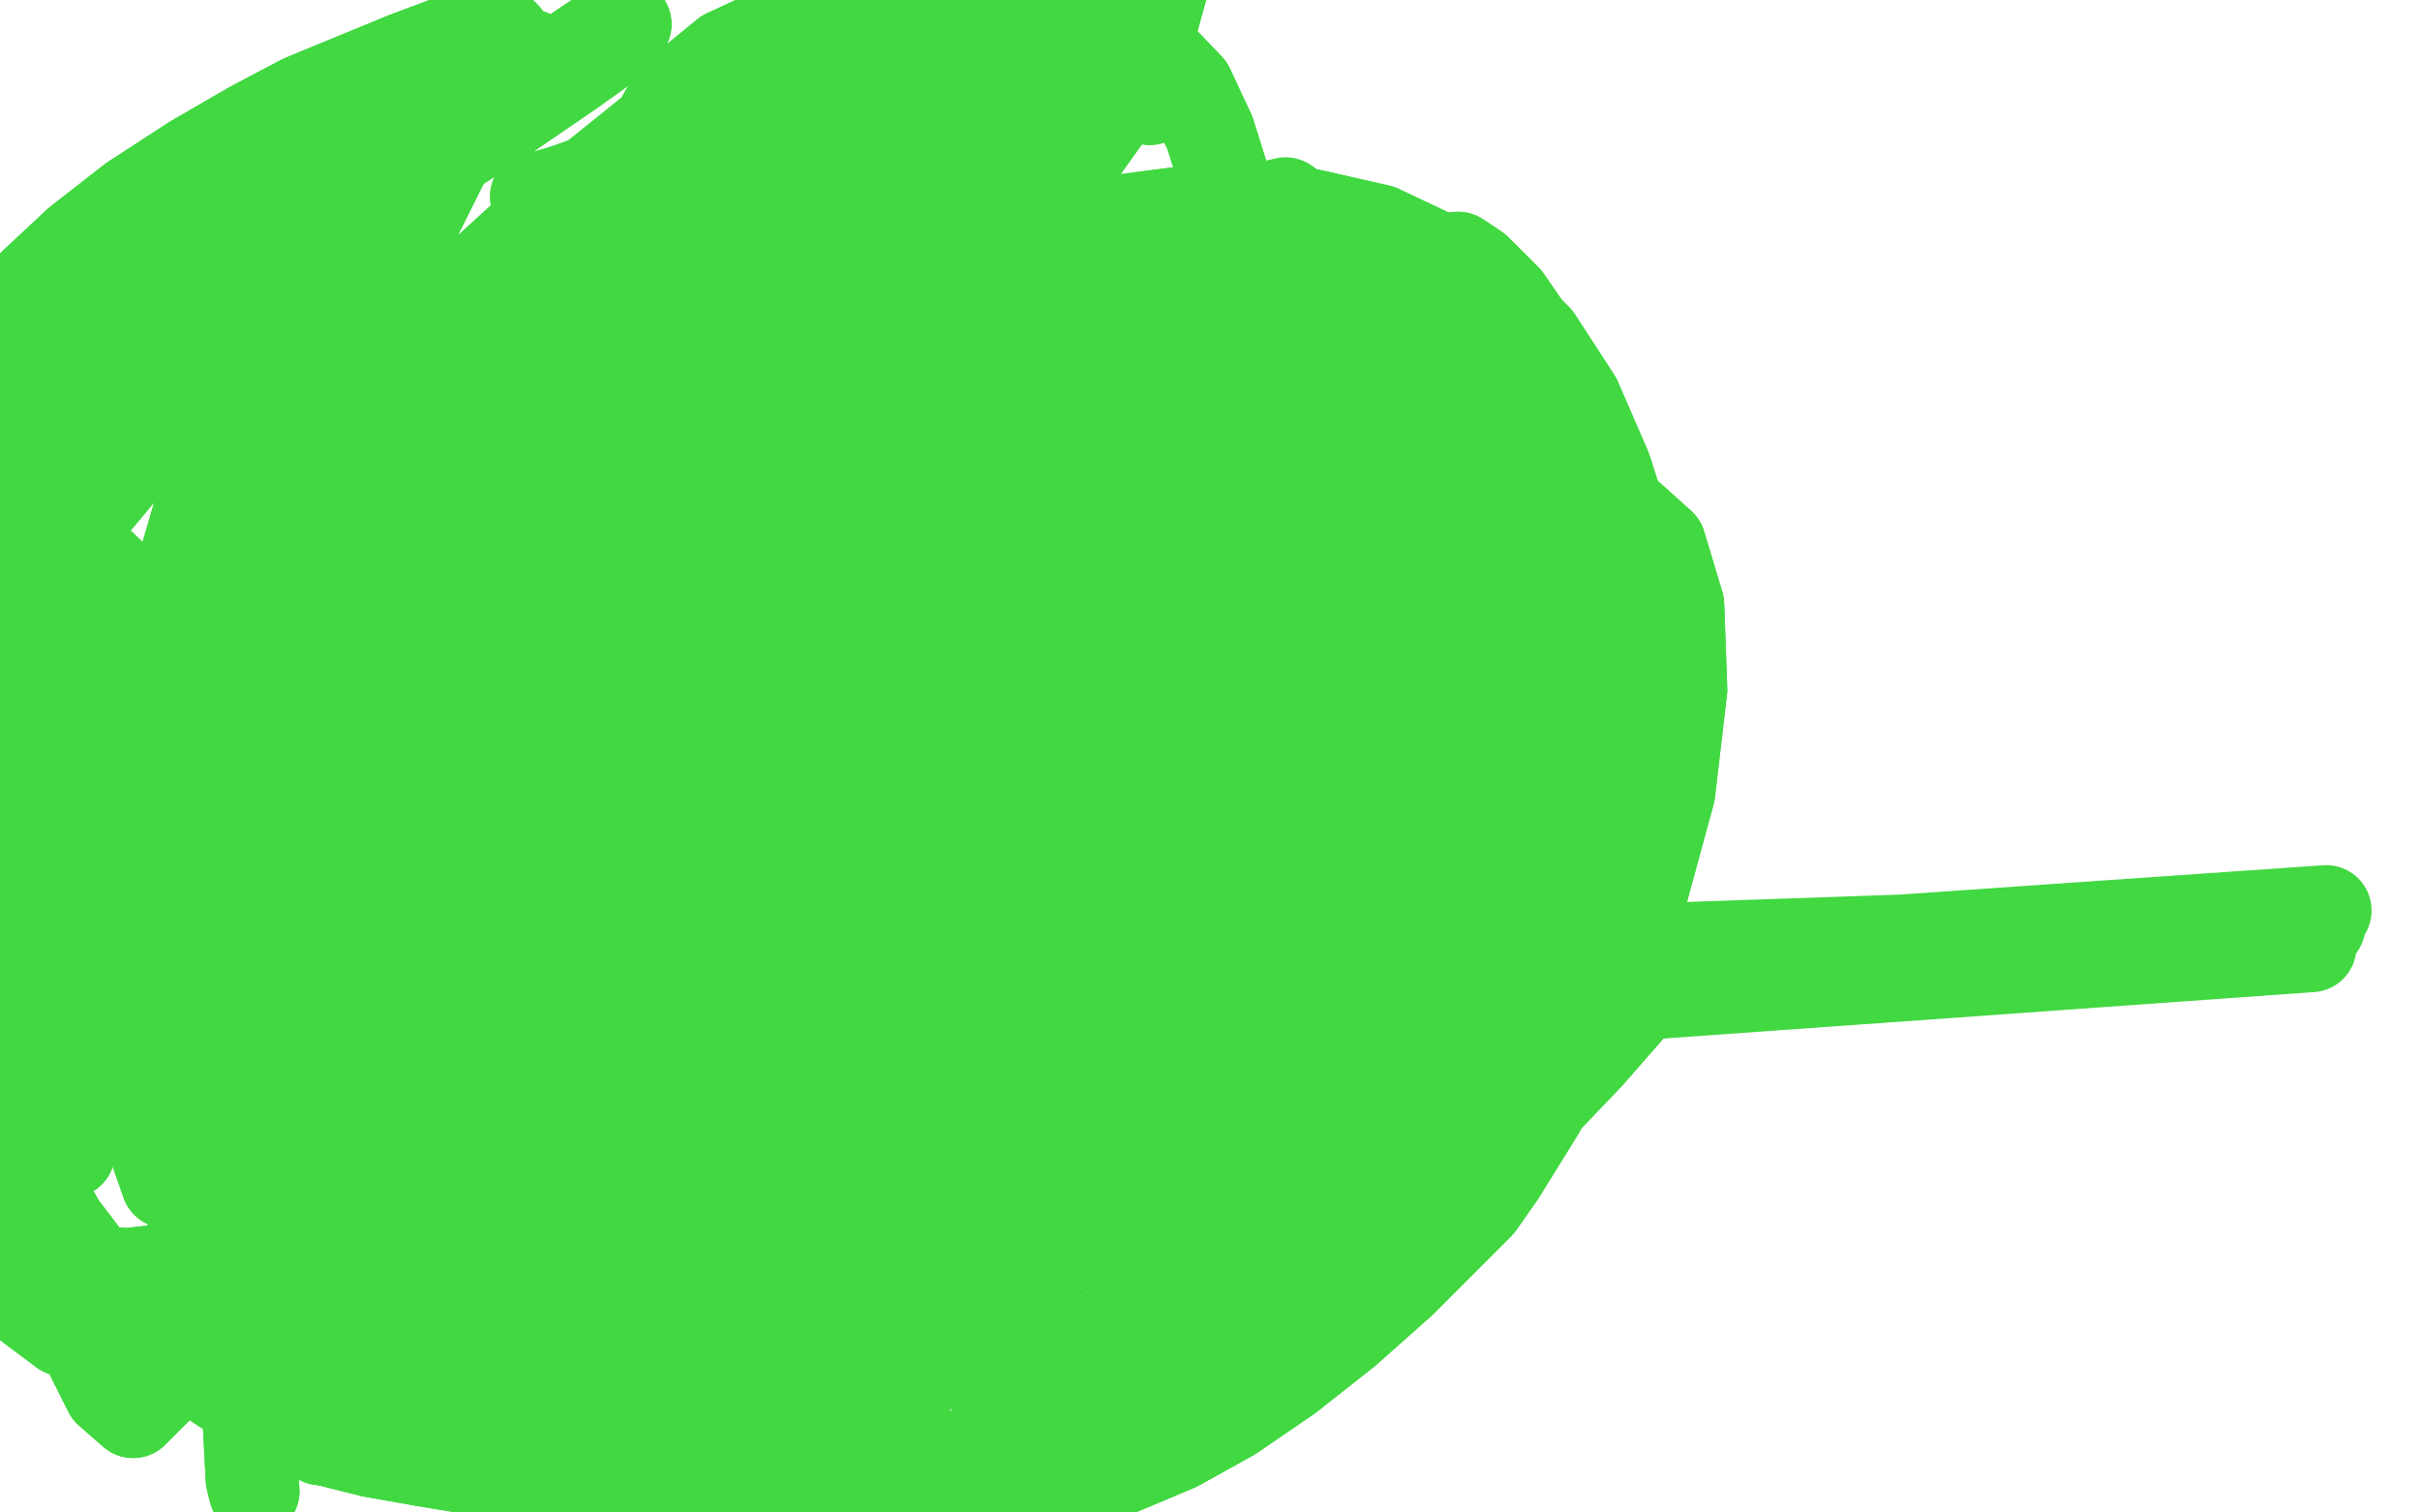 <?xml version="1.0" standalone="no"?>
<!DOCTYPE svg PUBLIC "-//W3C//DTD SVG 1.1//EN"
"http://www.w3.org/Graphics/SVG/1.1/DTD/svg11.dtd">

<svg width="800" height="500" version="1.1" xmlns="http://www.w3.org/2000/svg" xmlns:xlink="http://www.w3.org/1999/xlink" style="stroke-antialiasing: false"><desc>This SVG has been created on https://colorillo.com/</desc><rect x='0' y='0' width='800' height='500' style='fill: rgb(255,255,255); stroke-width:0' /><polyline points="239,358 235,352 235,352 230,338 230,338 225,320 225,320 221,292 221,292 220,282 220,282 220,264 220,264 228,208 230,197 238,176 248,155 260,136 275,119 290,105 307,94 326,85 346,78 368,73 391,70 413,68 434,71 456,76 475,85 493,97 508,112 521,132 531,155 539,180 543,206 545,231 545,254 542,278 536,301 529,324 520,346 509,367 496,388 489,398 463,424 445,440 426,455 407,468 389,478 370,486 352,492 334,496 317,500 302,503 288,505 273,507 258,509 241,513 224,519 208,524 193,530 178,534" style="fill: none; stroke: #41d841; stroke-width: 30; stroke-linejoin: round; stroke-linecap: round; stroke-antialiasing: false; stroke-antialias: 0; opacity: 1.0"/>
<polyline points="239,358 235,352 235,352 230,338 230,338 225,320 225,320 221,292 221,292 220,282 220,282 220,264 228,208 230,197 238,176 248,155 260,136 275,119 290,105 307,94 326,85 346,78 368,73 391,70 413,68 434,71 456,76 475,85 493,97 508,112 521,132 531,155 539,180 543,206 545,231 545,254 542,278 536,301 529,324 520,346 509,367 496,388 489,398 463,424 445,440 426,455 407,468 389,478 370,486 352,492 334,496 317,500 302,503 288,505 273,507 258,509 241,513 224,519 208,524 193,530 178,534 164,540 150,548 145,553" style="fill: none; stroke: #41d841; stroke-width: 30; stroke-linejoin: round; stroke-linecap: round; stroke-antialiasing: false; stroke-antialias: 0; opacity: 1.0"/>
<polyline points="264,368 263,367 263,367 262,366 262,366 255,358 255,358 249,351 249,351 242,343 242,343 235,334 235,334 229,325 229,325 223,314 217,300 214,285 210,268 205,251 201,232 197,213 192,196 187,177 181,160 175,145 169,130 165,123 152,106 143,98 134,93 124,91 112,91 97,95 80,104 61,117 45,134 30,156 17,182 5,209 -4,238 -10,266 -12,293 -11,318 -6,342 1,366 10,387 20,405 33,422 46,437 59,449 74,459 91,468 107,476 123,480 140,483 158,486 177,488 197,489 216,489 237,489 258,489 281,486 303,483" style="fill: none; stroke: #41d841; stroke-width: 30; stroke-linejoin: round; stroke-linecap: round; stroke-antialiasing: false; stroke-antialias: 0; opacity: 1.0"/>
<polyline points="264,368 263,367 263,367 262,366 262,366 255,358 255,358 249,351 249,351 242,343 242,343 235,334 235,334 229,325 223,314 217,300 214,285 210,268 205,251 201,232 197,213 192,196 187,177 181,160 175,145 169,130 165,123 152,106 143,98 134,93 124,91 112,91 97,95 80,104 61,117 45,134 30,156 17,182 5,209 -4,238 -10,266 -12,293 -11,318 -6,342 1,366 10,387 20,405 33,422 46,437 59,449 74,459 91,468 107,476 123,480 140,483 158,486 177,488 197,489 216,489 237,489 258,489 281,486 303,483 327,480 354,477 368,476" style="fill: none; stroke: #41d841; stroke-width: 30; stroke-linejoin: round; stroke-linecap: round; stroke-antialiasing: false; stroke-antialias: 0; opacity: 1.0"/>
<polyline points="380,143 379,142 379,142 378,139 378,139 378,134 378,134 378,129 378,129 376,127 376,127 368,136 368,136 355,158 355,158 337,189 319,225 302,262 290,292 283,314 279,325 281,323 289,305 302,271 319,228 337,184 353,145 366,116 374,99 377,92 375,93 366,107 352,139 331,186 309,239 289,288 274,325 265,347 261,355 260,349 264,328 272,294 283,255 294,219 303,188 310,166 313,154 313,148 310,151 300,165 286,189 273,219 260,249 251,274 245,289 243,296 244,293 250,279 260,255 271,224 283,191 295,160 305,135 311,120 314,113 314,112 311,120 302,141 290,171 278,208 266,245 255,277 247,300 244,313 242,316 244,308 249,287 258,256 268,223 279,190 288,163 294,143 298,133 299,128 297,131 292,143 284,163 273,190 263,217 253,243 244,262 238,274 236,278 236,274 240,260 247,236 256,209 266,182 275,158 282,141 286,131 289,128 288,135 285,153 279,180 273,209 269,236 267,259 268,275 270,284 274,286 281,282 290,270 301,251 314,225 329,193 346,160 363,130 378,105 389,90 396,83 399,82 399,91 393,112 383,143 372,179 360,213 352,239 346,253 345,258 346,253 352,236 361,211 370,185 379,159 387,139 392,123 394,114 393,109 389,111 379,118 365,133 348,150 331,165 317,178 306,186 299,189 296,187 297,178 301,165 311,149 322,135 334,123 346,113 358,105 366,102 371,99 373,99 373,100 372,101 368,104 362,107 355,111 348,115 341,118 336,120 334,120 335,120 339,114 346,104 356,92 368,84 378,78 385,76 389,77 390,79 388,87 383,100 377,113 370,125 365,137 361,148 359,158 359,168 363,176 371,184 381,188 396,188 415,184 432,176 447,169 457,161 463,154 466,148 467,144 468,141 469,138 470,135 471,133 472,131 473,130 473,129 473,128 474,128 473,127 473,127 470,128 465,128 458,127 447,128 433,130 418,130 403,130 391,129 383,124 382,115 388,104 400,92 416,85 430,83 445,88 458,98 468,116 473,139 475,167 473,193 471,212 468,223 465,228 461,228 455,225 446,216 435,203 427,187 421,171 419,155 420,141 422,130 427,120 432,114 437,113 442,116 447,124 451,135 453,151 451,171 445,193 435,212 423,228 409,239 397,245 388,246 382,244 379,236 380,219 387,194 400,165 418,139 435,117 450,103 460,96 465,96 465,104 458,124 447,155 433,189 419,221 405,245 392,260 382,266 374,260 366,241 363,209 365,172 372,136 384,106 398,84 412,70 425,67 436,75 443,97 444,133 441,176 435,220 429,255 424,277 422,287 420,286 419,274 419,249 421,217 424,181 429,148 435,122 439,104 441,96 438,107 429,134 416,171 402,209 390,241 380,265 372,277 366,282 364,280 363,268 366,242 373,206 386,166 400,132 413,107 422,94 427,91 428,94 425,113 417,144 406,181 396,215 391,238 388,249 388,251 390,241 394,221 401,193 408,163 415,137 420,118 422,108" style="fill: none; stroke: #41d841; stroke-width: 30; stroke-linejoin: round; stroke-linecap: round; stroke-antialiasing: false; stroke-antialias: 0; opacity: 1.0"/>
<circle cx="368.5" cy="291.5" r="15" style="fill: #41d841; stroke-antialiasing: false; stroke-antialias: 0; opacity: 1.0"/>
<polyline points="361,320 765,306 359,336 763,312 358,342 764,313 362,336 767,306 365,329 769,301" style="fill: none; stroke: #41d841; stroke-width: 30; stroke-linejoin: round; stroke-linecap: round; stroke-antialiasing: false; stroke-antialias: 0; opacity: 1.0"/>
<polyline points="463,170 464,169 464,169 467,165 467,165 473,160 473,160 480,156 480,156 488,155 488,155 495,161 495,161 499,172 501,178 500,197 494,226 489,244 485,256 480,264 475,267 471,268 468,267 465,260 463,249 461,234 461,217 463,200 466,185 471,173 476,164 483,158 489,156 495,157 502,163 508,174 514,187 519,202 523,215 524,226 524,236 523,244 520,250 516,252 510,252 502,247 493,239 484,226 478,211 475,194 474,176 476,161 479,147 484,136 489,130 495,128 501,132 506,141 513,156 520,174 526,193 532,210 537,224 541,234 543,240 544,243 542,243 538,240 530,235 519,225 508,212 497,196 489,178 482,158 478,139 475,120 475,105 475,93 478,87 482,85 488,89 498,99 509,115 519,136 527,159 534,183 537,206 536,226 532,243 524,258 514,269 502,277 491,280 482,277 473,270 467,260 464,247 466,230 473,212 483,196 497,183 512,174 527,171 539,171 549,180 555,200 556,228 552,262 543,295 532,321 520,338 508,347 497,349 486,344 474,333 462,317 454,299 451,278 452,255 456,234 464,215 473,201 482,193 490,191 496,196 500,208 501,228 498,253 489,279 478,303 466,320 456,329 449,332 447,325 449,307 457,283 470,258 485,237 500,221 514,211 524,208 529,213 528,228 521,251 510,277 495,300 480,316 465,324 455,325 448,320 445,310 446,293 451,276 460,260 473,249 485,241 496,239 504,241 510,249 512,262 509,281 501,302 490,321 479,334 470,343 465,345 466,341 471,329 482,312 493,294 506,279 517,267 528,258 536,252 540,251 542,252 540,258 531,273 519,293 505,314 491,331 480,342 471,347 467,347 466,340 469,325 475,306 480,288 486,272 491,259 495,248 497,240 499,236 497,237 491,246 480,265 465,290 450,316 439,338 431,353 427,359 430,348 441,316 457,270 475,225 489,188 496,166 497,156 489,161 470,188 444,233 417,286 394,334 378,368 365,385 357,384 355,362 357,322 363,273 374,226 385,189 394,166 400,156 404,156 403,170 397,203 389,247 380,293 371,333 364,359 359,372 357,371 359,351 364,312 374,260 389,210 402,172 412,149 417,139 414,148 400,185 380,243 357,306 339,359 324,394 313,410 307,410 303,392 305,357 312,313 325,267 342,226 357,193 370,172 377,165 374,169 362,190 340,227 318,271 299,312 286,344 281,364 279,372 283,372 292,364 305,349 322,325 340,294 360,260 379,228 394,204 403,191 406,187 402,195 389,220 371,259 353,303 338,342 327,372 322,392 320,401 322,403 329,396 342,379 360,355 381,329 403,306 422,292 434,288 438,295 435,314 426,344 415,376 403,404 393,422 388,430 387,430 390,420 398,401 412,379 432,355 455,334 479,318 501,308 515,306 522,308 520,316 509,334 491,357 467,383 443,407 419,427 400,443 388,452 382,455 382,453 391,442 408,424 433,400 463,373 492,350 517,334 534,327 542,327 539,333 525,349 503,372 476,398 450,422 427,441 410,453 400,457 397,451 402,435 415,413 433,389 455,368 478,351 497,341 509,338 511,346 501,365 479,393 449,423 417,450 384,472 358,483 340,484 330,475 329,457 338,433 355,406 380,379 411,350 446,323 478,301 502,287 516,280 520,280 511,289 489,307 458,332 424,359 394,383 369,402 352,414 342,418 342,411 351,394 368,370 392,342 418,315 444,292 465,274 478,264 484,260 482,261 469,272 445,292 416,316 384,340 354,361 329,379 310,390 298,395 292,396 292,396 300,392 318,383 341,372 368,359 394,348 418,341 435,338 445,340 448,346 445,356 431,375 409,401 383,427 360,451 342,468 330,477 325,480 327,478 339,467 360,448 387,421 417,392 447,366 471,349 485,341 491,340 486,348 471,365 448,389 421,418 389,448 357,472 329,489 309,494 298,490 296,472 307,442 328,408 358,373 391,342 422,316 447,299 463,290 469,286 468,288 456,299 432,318 400,346 363,379 326,414 294,445 268,464 252,470 246,456 252,422 270,377 295,331 322,292 345,264 362,249 372,243 375,243 372,250 360,268 340,299 312,337 281,377 253,411 234,432 226,439 234,425 260,392 299,348 342,307 381,279 411,263 428,259 435,261 432,270 419,288 395,314 365,345 332,377 304,406 286,424 277,433 282,431 302,414 336,387 379,354 425,321 469,293 502,275 521,264 529,260 522,260 498,268 458,285 410,310 361,340 314,370 278,394 254,409 242,414 244,406 261,385 290,357 329,325 370,297 407,277 432,267 447,265 449,269 438,284 411,308 372,342 328,381 285,420 247,454 217,477 197,488 190,486 193,469 206,440 229,407 257,377 288,352 318,333 343,322 361,318 371,319 372,327 364,340 344,360 318,384 288,407 262,426 240,439 225,445 217,446 216,440 226,426 244,407 268,387 294,368 318,354 335,347 345,346 346,351 338,360 317,379 286,401 252,424 217,444 186,457 159,465 137,467 122,461 113,449 110,430 115,407 128,384 145,362 167,344 193,330 217,323 237,321 251,324 258,331 257,342 247,356 228,372 202,389 174,402 148,410 128,413 115,409 104,397 99,381 100,362 107,340 119,320 134,303 149,293 163,288 175,292 186,304 194,327 197,359 196,393 191,424 183,448 174,461 165,466 155,459 144,440 135,414 131,385 131,354 136,326 145,305 154,291 163,285 172,286 181,293 189,308 193,329 195,355 191,381 185,404 175,420 164,430 154,433 141,429 125,419 112,402 103,379 99,352 100,323 106,295 115,272 126,255 139,246 151,244 163,249 176,263 189,282 199,304 203,324 203,341 200,353 193,361 184,365 169,364 150,357 132,344 118,323 109,299 104,272 104,243 109,215 118,190 128,169 140,154 151,145 161,141 168,142 175,149 181,165 184,188 184,217 180,245 176,270 171,289 165,301 160,307 154,308 149,305 139,296 128,282 117,263 108,241 103,216 102,191 105,165 109,144 116,129 123,119 130,115 138,115 148,121 158,130 166,145 172,165 175,190 173,219 167,251 160,282 150,309 139,328 130,338 121,342 113,338 103,323 94,301 89,273 88,242 93,210 104,178 118,151 134,130 150,117 165,111 175,113 183,120 188,135 187,160 180,194 166,235 145,281 122,327 101,364 82,387 67,396 55,391 48,371 46,337 51,297 61,254 78,212 97,174 119,144 138,123 154,113 166,111 175,120 180,142 180,178 173,227 162,285 149,340 136,383 126,408 119,418 113,413 109,390 107,351 106,305 107,256 109,210 113,172 117,143 120,126 123,117 127,117 134,129 145,154 155,191 165,239 174,293 182,346 191,390 198,421 204,437 208,442 206,436 199,414 186,382 168,342 149,295 130,249 112,205 96,167 83,137 76,116 72,104 72,99 78,105 89,122 106,151 125,189 144,232 163,276 180,314 195,344 206,362 214,371 217,372 216,364 208,346 198,316 186,280 174,243 163,209 152,179 144,156 138,141 134,135 132,134 132,144 133,170 131,213 126,267 119,325 111,381 106,425 104,455 104,471 106,476 106,474 108,464 109,444 111,419 113,388 118,353 126,318 135,284 145,260 152,246 158,241 162,245 167,260 173,286 179,318 185,353 191,386 196,414 199,435 200,446 200,451 197,451 190,446 176,438 160,427 143,414 128,401 117,385 112,371 112,357 117,344 126,334 138,329 155,331 176,339 195,354 210,374 221,397 225,418 224,436 220,448 214,454 205,457 195,459 185,457 177,454 173,450 175,440" style="fill: none; stroke: #41d841; stroke-width: 30; stroke-linejoin: round; stroke-linecap: round; stroke-antialiasing: false; stroke-antialias: 0; opacity: 1.0"/>
<polyline points="463,170 464,169 464,169 467,165 467,165 473,160 473,160 480,156 480,156 488,155 488,155 495,161 499,172 501,178 500,197 494,226 489,244 485,256 480,264 475,267 471,268 468,267 465,260 463,249 461,234 461,217 463,200 466,185 471,173 476,164 483,158 489,156 495,157 502,163 508,174 514,187 519,202 523,215 524,226 524,236 523,244 520,250 516,252 510,252 502,247 493,239 484,226 478,211 475,194 474,176 476,161 479,147 484,136 489,130 495,128 501,132 506,141 513,156 520,174 526,193 532,210 537,224 541,234 543,240 544,243 542,243 538,240 530,235 519,225 508,212 497,196 489,178 482,158 478,139 475,120 475,105 475,93 478,87 482,85 488,89 498,99 509,115 519,136 527,159 534,183 537,206 536,226 532,243 524,258 514,269 502,277 491,280 482,277 473,270 467,260 464,247 466,230 473,212 483,196 497,183 512,174 527,171 539,171 549,180 555,200 556,228 552,262 543,295 532,321 520,338 508,347 497,349 486,344 474,333 462,317 454,299 451,278 452,255 456,234 464,215 473,201 482,193 490,191 496,196 500,208 501,228 498,253 489,279 478,303 466,320 456,329 449,332 447,325 449,307 457,283 470,258 485,237 500,221 514,211 524,208 529,213 528,228 521,251 510,277 495,300 480,316 465,324 455,325 448,320 445,310 446,293 451,276 460,260 473,249 485,241 496,239 504,241 510,249 512,262 509,281 501,302 490,321 479,334 470,343 465,345 466,341 471,329 482,312 493,294 506,279 517,267 528,258 536,252 540,251 542,252 540,258 531,273 519,293 505,314 491,331 480,342 471,347 467,347 466,340 469,325 475,306 480,288 486,272 491,259 495,248 497,240 499,236 497,237 491,246 480,265 465,290 450,316 439,338 431,353 427,359 430,348 441,316 457,270 475,225 489,188 496,166 497,156 489,161 470,188 444,233 417,286 394,334 378,368 365,385 357,384 355,362 357,322 363,273 374,226 385,189 394,166 400,156 404,156 403,170 397,203 389,247 380,293 371,333 364,359 359,372 357,371 359,351 364,312 374,260 389,210 402,172 412,149 417,139 414,148 400,185 380,243 357,306 339,359 324,394 313,410 307,410 303,392 305,357 312,313 325,267 342,226 357,193 370,172 377,165 374,169 362,190 340,227 318,271 299,312 286,344 281,364 279,372 283,372 292,364 305,349 322,325 340,294 360,260 379,228 394,204 403,191 406,187 402,195 389,220 371,259 353,303 338,342 327,372 322,392 320,401 322,403 329,396 342,379 360,355 381,329 403,306 422,292 434,288 438,295 435,314 426,344 415,376 403,404 393,422 388,430 387,430 390,420 398,401 412,379 432,355 455,334 479,318 501,308 515,306 522,308 520,316 509,334 491,357 467,383 443,407 419,427 400,443 388,452 382,455 382,453 391,442 408,424 433,400 463,373 492,350 517,334 534,327 542,327 539,333 525,349 503,372 476,398 450,422 427,441 410,453 400,457 397,451 402,435 415,413 433,389 455,368 478,351 497,341 509,338 511,346 501,365 479,393 449,423 417,450 384,472 358,483 340,484 330,475 329,457 338,433 355,406 380,379 411,350 446,323 478,301 502,287 516,280 520,280 511,289 489,307 458,332 424,359 394,383 369,402 352,414 342,418 342,411 351,394 368,370 392,342 418,315 444,292 465,274 478,264 484,260 482,261 469,272 445,292 416,316 384,340 354,361 329,379 310,390 298,395 292,396 292,396 300,392 318,383 341,372 368,359 394,348 418,341 435,338 445,340 448,346 445,356 431,375 409,401 383,427 360,451 342,468 330,477 325,480 327,478 339,467 360,448 387,421 417,392 447,366 471,349 485,341 491,340 486,348 471,365 448,389 421,418 389,448 357,472 329,489 309,494 298,490 296,472 307,442 328,408 358,373 391,342 422,316 447,299 463,290 469,286 468,288 456,299 432,318 400,346 363,379 326,414 294,445 268,464 252,470 246,456 252,422 270,377 295,331 322,292 345,264 362,249 372,243 375,243 372,250 360,268 340,299 312,337 281,377 253,411 234,432 226,439 234,425 260,392 299,348 342,307 381,279 411,263 428,259 435,261 432,270 419,288 395,314 365,345 332,377 304,406 286,424 277,433 282,431 302,414 336,387 379,354 425,321 469,293 502,275 521,264 529,260 522,260 498,268 458,285 410,310 361,340 314,370 278,394 254,409 242,414 244,406 261,385 290,357 329,325 370,297 407,277 432,267 447,265 449,269 438,284 411,308 372,342 328,381 285,420 247,454 217,477 197,488 190,486 193,469 206,440 229,407 257,377 288,352 318,333 343,322 361,318 371,319 372,327 364,340 344,360 318,384 288,407 262,426 240,439 225,445 217,446 216,440 226,426 244,407 268,387 294,368 318,354 335,347 345,346 346,351 338,360 317,379 286,401 252,424 217,444 186,457 159,465 137,467 122,461 113,449 110,430 115,407 128,384 145,362 167,344 193,330 217,323 237,321 251,324 258,331 257,342 247,356 228,372 202,389 174,402 148,410 128,413 115,409 104,397 99,381 100,362 107,340 119,320 134,303 149,293 163,288 175,292 186,304 194,327 197,359 196,393 191,424 183,448 174,461 165,466 155,459 144,440 135,414 131,385 131,354 136,326 145,305 154,291 163,285 172,286 181,293 189,308 193,329 195,355 191,381 185,404 175,420 164,430 154,433 141,429 125,419 112,402 103,379 99,352 100,323 106,295 115,272 126,255 139,246 151,244 163,249 176,263 189,282 199,304 203,324 203,341 200,353 193,361 184,365 169,364 150,357 132,344 118,323 109,299 104,272 104,243 109,215 118,190 128,169 140,154 151,145 161,141 168,142 175,149 181,165 184,188 184,217 180,245 176,270 171,289 165,301 160,307 154,308 149,305 139,296 128,282 117,263 108,241 103,216 102,191 105,165 109,144 116,129 123,119 130,115 138,115 148,121 158,130 166,145 172,165 175,190 173,219 167,251 160,282 150,309 139,328 130,338 121,342 113,338 103,323 94,301 89,273 88,242 93,210 104,178 118,151 134,130 150,117 165,111 175,113 183,120 188,135 187,160 180,194 166,235 145,281 122,327 101,364 82,387 67,396 55,391 48,371 46,337 51,297 61,254 78,212 97,174 119,144 138,123 154,113 166,111 175,120 180,142 180,178 173,227 162,285 149,340 136,383 126,408 119,418 113,413 109,390 107,351 106,305 107,256 109,210 113,172 117,143 120,126 123,117 127,117 134,129 145,154 155,191 165,239 174,293 182,346 191,390 198,421 204,437 208,442 206,436 199,414 186,382 168,342 149,295 130,249 112,205 96,167 83,137 76,116 72,104 72,99 78,105 89,122 106,151 125,189 144,232 163,276 180,314 195,344 206,362 214,371 217,372 216,364 208,346 198,316 186,280 174,243 163,209 152,179 144,156 138,141 134,135 132,134 132,144 133,170 131,213 126,267 119,325 111,381 106,425 104,455 104,471 106,476 106,474 108,464 109,444 111,419 113,388 118,353 126,318 135,284 145,260 152,246 158,241 162,245 167,260 173,286 179,318 185,353 191,386 196,414 199,435 200,446 200,451 197,451 190,446 176,438 160,427 143,414 128,401 117,385 112,371 112,357 117,344 126,334 138,329 155,331 176,339 195,354 210,374 221,397 225,418 224,436 220,448 214,454 205,457 195,459 185,457 177,454 173,450 175,440 186,424 194,414" style="fill: none; stroke: #41d841; stroke-width: 30; stroke-linejoin: round; stroke-linecap: round; stroke-antialiasing: false; stroke-antialias: 0; opacity: 1.0"/>
<polyline points="166,409 165,409 165,409 164,409 164,409 162,406 162,406 159,401 159,401 162,392 162,392 171,379 171,379 186,366 186,366 201,357 215,352 225,351 230,353 228,358 214,372 188,394 158,419 129,439 108,449 95,451 89,448 92,439 102,425 118,410 141,396 167,383 191,373 213,368 226,368 230,371 228,375 215,382 190,390 156,400 118,409 78,417 42,421 14,419 -4,411 -11,401 -8,387 6,367 30,344 60,319 94,299 126,282 156,269 179,264 194,264 202,267 203,275 192,290 169,318 134,356 97,394 64,423 39,438 21,440 9,431 3,410 6,378 18,337 38,291 65,241 95,193 126,152 152,121 172,105 183,101 186,111 178,139 161,186 136,239 111,290 90,328 74,353 61,364 52,367 46,362 40,350 37,329 37,299 42,263 52,221 63,180 72,147 80,126 83,117 83,116 80,126 71,151 59,192 45,241 34,292 27,335 24,365 23,379 23,381 24,370 26,343 27,310 28,278 28,250 28,225 27,202 26,182 24,164 22,149 18,139 15,135 13,133 11,138 9,154 5,189 2,238 2,294 7,353 16,404 26,440 36,460 44,467 52,459 59,437 64,405 66,368 67,325 67,277 67,228 69,184 71,146 74,121 76,105 77,99 78,98 79,109 80,137 80,183 78,243 78,310 78,377 80,433 82,470 83,489 84,493 83,478 81,436 80,373 82,297 89,221 101,156 113,105 125,72 133,57 137,55 137,72" style="fill: none; stroke: #41d841; stroke-width: 30; stroke-linejoin: round; stroke-linecap: round; stroke-antialiasing: false; stroke-antialias: 0; opacity: 1.0"/>
<polyline points="166,409 165,409 165,409 164,409 164,409 162,406 162,406 159,401 159,401 162,392 162,392 171,379 171,379 186,366 201,357 215,352 225,351 230,353 228,358 214,372 188,394 158,419 129,439 108,449 95,451 89,448 92,439 102,425 118,410 141,396 167,383 191,373 213,368 226,368 230,371 228,375 215,382 190,390 156,400 118,409 78,417 42,421 14,419 -4,411 -11,401 -8,387 6,367 30,344 60,319 94,299 126,282 156,269 179,264 194,264 202,267 203,275 192,290 169,318 134,356 97,394 64,423 39,438 21,440 9,431 3,410 6,378 18,337 38,291 65,241 95,193 126,152 152,121 172,105 183,101 186,111 178,139 161,186 136,239 111,290 90,328 74,353 61,364 52,367 46,362 40,350 37,329 37,299 42,263 52,221 63,180 72,147 80,126 83,117 83,116 80,126 71,151 59,192 45,241 34,292 27,335 24,365 23,379 23,381 24,370 26,343 27,310 28,278 28,250 28,225 27,202 26,182 24,164 22,149 18,139 15,135 13,133 11,138 9,154 5,189 2,238 2,294 7,353 16,404 26,440 36,460 44,467 52,459 59,437 64,405 66,368 67,325 67,277 67,228 69,184 71,146 74,121 76,105 77,99 78,98 79,109 80,137 80,183 78,243 78,310 78,377 80,433 82,470 83,489 84,493 83,478 81,436 80,373 82,297 89,221 101,156 113,105 125,72 133,57 137,55 137,72 131,114 122,180 117,264 115,310" style="fill: none; stroke: #41d841; stroke-width: 30; stroke-linejoin: round; stroke-linecap: round; stroke-antialiasing: false; stroke-antialias: 0; opacity: 1.0"/>
<polyline points="66,314 66,315 66,315" style="fill: none; stroke: #41d841; stroke-width: 30; stroke-linejoin: round; stroke-linecap: round; stroke-antialiasing: false; stroke-antialias: 0; opacity: 1.0"/>
<polyline points="216,193 215,193 215,193 214,191 214,191 212,189 212,189 211,185 211,185 210,182 210,182 208,176 208,176 206,168 206,168 204,157 201,144 200,130 199,113 201,96 204,79 208,62 214,48 220,37 229,27 240,18 253,12 268,6 296,-1 305,-2 323,-4 340,-4 355,-1 370,5 393,29 400,44 405,60 409,76 411,91 412,104 412,116 411,125 408,134 404,143 398,150 391,154 381,157 368,158 356,157 343,153 330,145 320,135 311,124 305,111 300,97 297,83 296,70 298,56 300,41 305,26 312,13 320,2 331,-8 344,-17 355,-23 365,-25 374,-25 380,-23 383,-16 384,-3 379,15 366,38 346,66 320,100 288,139 258,176 233,205 215,218 205,217 205,200 216,169 234,132 260,94 290,59 319,30 344,9 361,-2 370,-5 369,0 355,19 330,51 298,90 267,123 242,146 224,156 214,155 212,145 217,127 230,102 251,74 277,43 306,16 333,-4 350,-12 357,-12 353,2 335,29 309,65 280,102 253,134" style="fill: none; stroke: #41d841; stroke-width: 30; stroke-linejoin: round; stroke-linecap: round; stroke-antialiasing: false; stroke-antialias: 0; opacity: 1.0"/>
<polyline points="216,193 215,193 215,193 214,191 214,191 212,189 212,189 211,185 211,185 210,182 210,182 208,176 208,176 206,168 204,157 201,144 200,130 199,113 201,96 204,79 208,62 214,48 220,37 229,27 240,18 253,12 268,6 296,-1 305,-2 323,-4 340,-4 355,-1 370,5 393,29 400,44 405,60 409,76 411,91 412,104 412,116 411,125 408,134 404,143 398,150 391,154 381,157 368,158 356,157 343,153 330,145 320,135 311,124 305,111 300,97 297,83 296,70 298,56 300,41 305,26 312,13 320,2 331,-8 344,-17 355,-23 365,-25 374,-25 380,-23 383,-16 384,-3 379,15 366,38 346,66 320,100 288,139 258,176 233,205 215,218 205,217 205,200 216,169 234,132 260,94 290,59 319,30 344,9 361,-2 370,-5 369,0 355,19 330,51 298,90 267,123 242,146 224,156 214,155 212,145 217,127 230,102 251,74 277,43 306,16 333,-4 350,-12 357,-12 353,2 335,29 309,65 280,102 253,134 232,155 220,164 216,165 218,156 226,140 230,130" style="fill: none; stroke: #41d841; stroke-width: 30; stroke-linejoin: round; stroke-linecap: round; stroke-antialiasing: false; stroke-antialias: 0; opacity: 1.0"/>
<polyline points="261,46 260,46 260,46 257,45 257,45 252,42 252,42 244,42 244,42 228,48 228,48 204,65 204,65 177,88 177,88 151,111 132,127 121,134 120,133 130,122 150,102 177,78 208,53 240,31 271,14 297,1 318,-6 331,-9 338,-9 338,-6 330,1 313,15 288,34 259,57 232,79 210,98 197,108 193,111 199,108 217,97 247,79 282,59 318,40" style="fill: none; stroke: #41d841; stroke-width: 30; stroke-linejoin: round; stroke-linecap: round; stroke-antialiasing: false; stroke-antialias: 0; opacity: 1.0"/>
<polyline points="261,46 260,46 260,46 257,45 257,45 252,42 252,42 244,42 244,42 228,48 228,48 204,65 204,65 177,88 151,111 132,127 121,134 120,133 130,122 150,102 177,78 208,53 240,31 271,14 297,1 318,-6 331,-9 338,-9 338,-6 330,1 313,15 288,34 259,57 232,79 210,98 197,108 193,111 199,108 217,97 247,79 282,59 318,40 348,27 370,21 383,21 383,28 380,33" style="fill: none; stroke: #41d841; stroke-width: 30; stroke-linejoin: round; stroke-linecap: round; stroke-antialiasing: false; stroke-antialias: 0; opacity: 1.0"/>
<polyline points="120,132 119,130 119,130 119,123 119,123 122,108 122,108 130,87 130,87 141,65 141,65 151,45 151,45 160,29 160,29 165,18 167,12 165,10 160,10 150,13 134,19 117,26 100,33 83,42 64,53 44,66 26,80 11,94 -1,107 -8,117 -11,125 -10,133 -3,145 9,161 24,178 40,193 60,209 83,221 106,230 130,236 153,238 176,234" style="fill: none; stroke: #41d841; stroke-width: 30; stroke-linejoin: round; stroke-linecap: round; stroke-antialiasing: false; stroke-antialias: 0; opacity: 1.0"/>
<polyline points="120,132 119,130 119,130 119,123 119,123 122,108 122,108 130,87 130,87 141,65 141,65 151,45 151,45 160,29 165,18 167,12 165,10 160,10 150,13 134,19 117,26 100,33 83,42 64,53 44,66 26,80 11,94 -1,107 -8,117 -11,125 -10,133 -3,145 9,161 24,178 40,193 60,209 83,221 106,230 130,236 153,238 176,234 188,231" style="fill: none; stroke: #41d841; stroke-width: 30; stroke-linejoin: round; stroke-linecap: round; stroke-antialiasing: false; stroke-antialias: 0; opacity: 1.0"/>
<polyline points="61,130 61,130 61,130 60,128 60,128 59,124 59,124 61,113 61,113 69,94 69,94 83,76 83,76 100,59 100,59 119,46 139,34 156,25 168,20 175,18 175,18 167,22 145,34 111,55 69,84 31,114 1,139 -17,155 -25,162 -23,161 -9,152 14,137 42,118 74,98 107,78 138,57 166,39 188,24 202,14 207,8 206,7 195,14 170,31 131,63 87,105 44,151 9,193 -14,225 -25,242 -27,249" style="fill: none; stroke: #41d841; stroke-width: 30; stroke-linejoin: round; stroke-linecap: round; stroke-antialiasing: false; stroke-antialias: 0; opacity: 1.0"/>
<polyline points="61,130 61,130 61,130 60,128 60,128 59,124 59,124 61,113 61,113 69,94 69,94 83,76 83,76 100,59 119,46 139,34 156,25 168,20 175,18 175,18 167,22 145,34 111,55 69,84 31,114 1,139 -17,155 -25,162 -23,161 -9,152 14,137 42,118 74,98 107,78 138,57 166,39 188,24 202,14 207,8 206,7 195,14 170,31 131,63 87,105 44,151 9,193 -14,225 -25,242 -27,249 -16,245 -6,240" style="fill: none; stroke: #41d841; stroke-width: 30; stroke-linejoin: round; stroke-linecap: round; stroke-antialiasing: false; stroke-antialias: 0; opacity: 1.0"/>
<polyline points="177,65 179,65 179,65 186,63 186,63 203,57 203,57 226,49 226,49 250,37 250,37 272,22 272,22 288,9 288,9 296,-1 298,-5 290,-4 264,9 226,35 180,72 134,114" style="fill: none; stroke: #41d841; stroke-width: 30; stroke-linejoin: round; stroke-linecap: round; stroke-antialiasing: false; stroke-antialias: 0; opacity: 1.0"/>
<polyline points="177,65 179,65 179,65 186,63 186,63 203,57 203,57 226,49 226,49 250,37 250,37 272,22 272,22 288,9 296,-1 298,-5 290,-4 264,9 226,35 180,72 134,114 91,157 56,195 31,225 16,244 10,254 16,256 24,255" style="fill: none; stroke: #41d841; stroke-width: 30; stroke-linejoin: round; stroke-linecap: round; stroke-antialiasing: false; stroke-antialias: 0; opacity: 1.0"/>
</svg>
